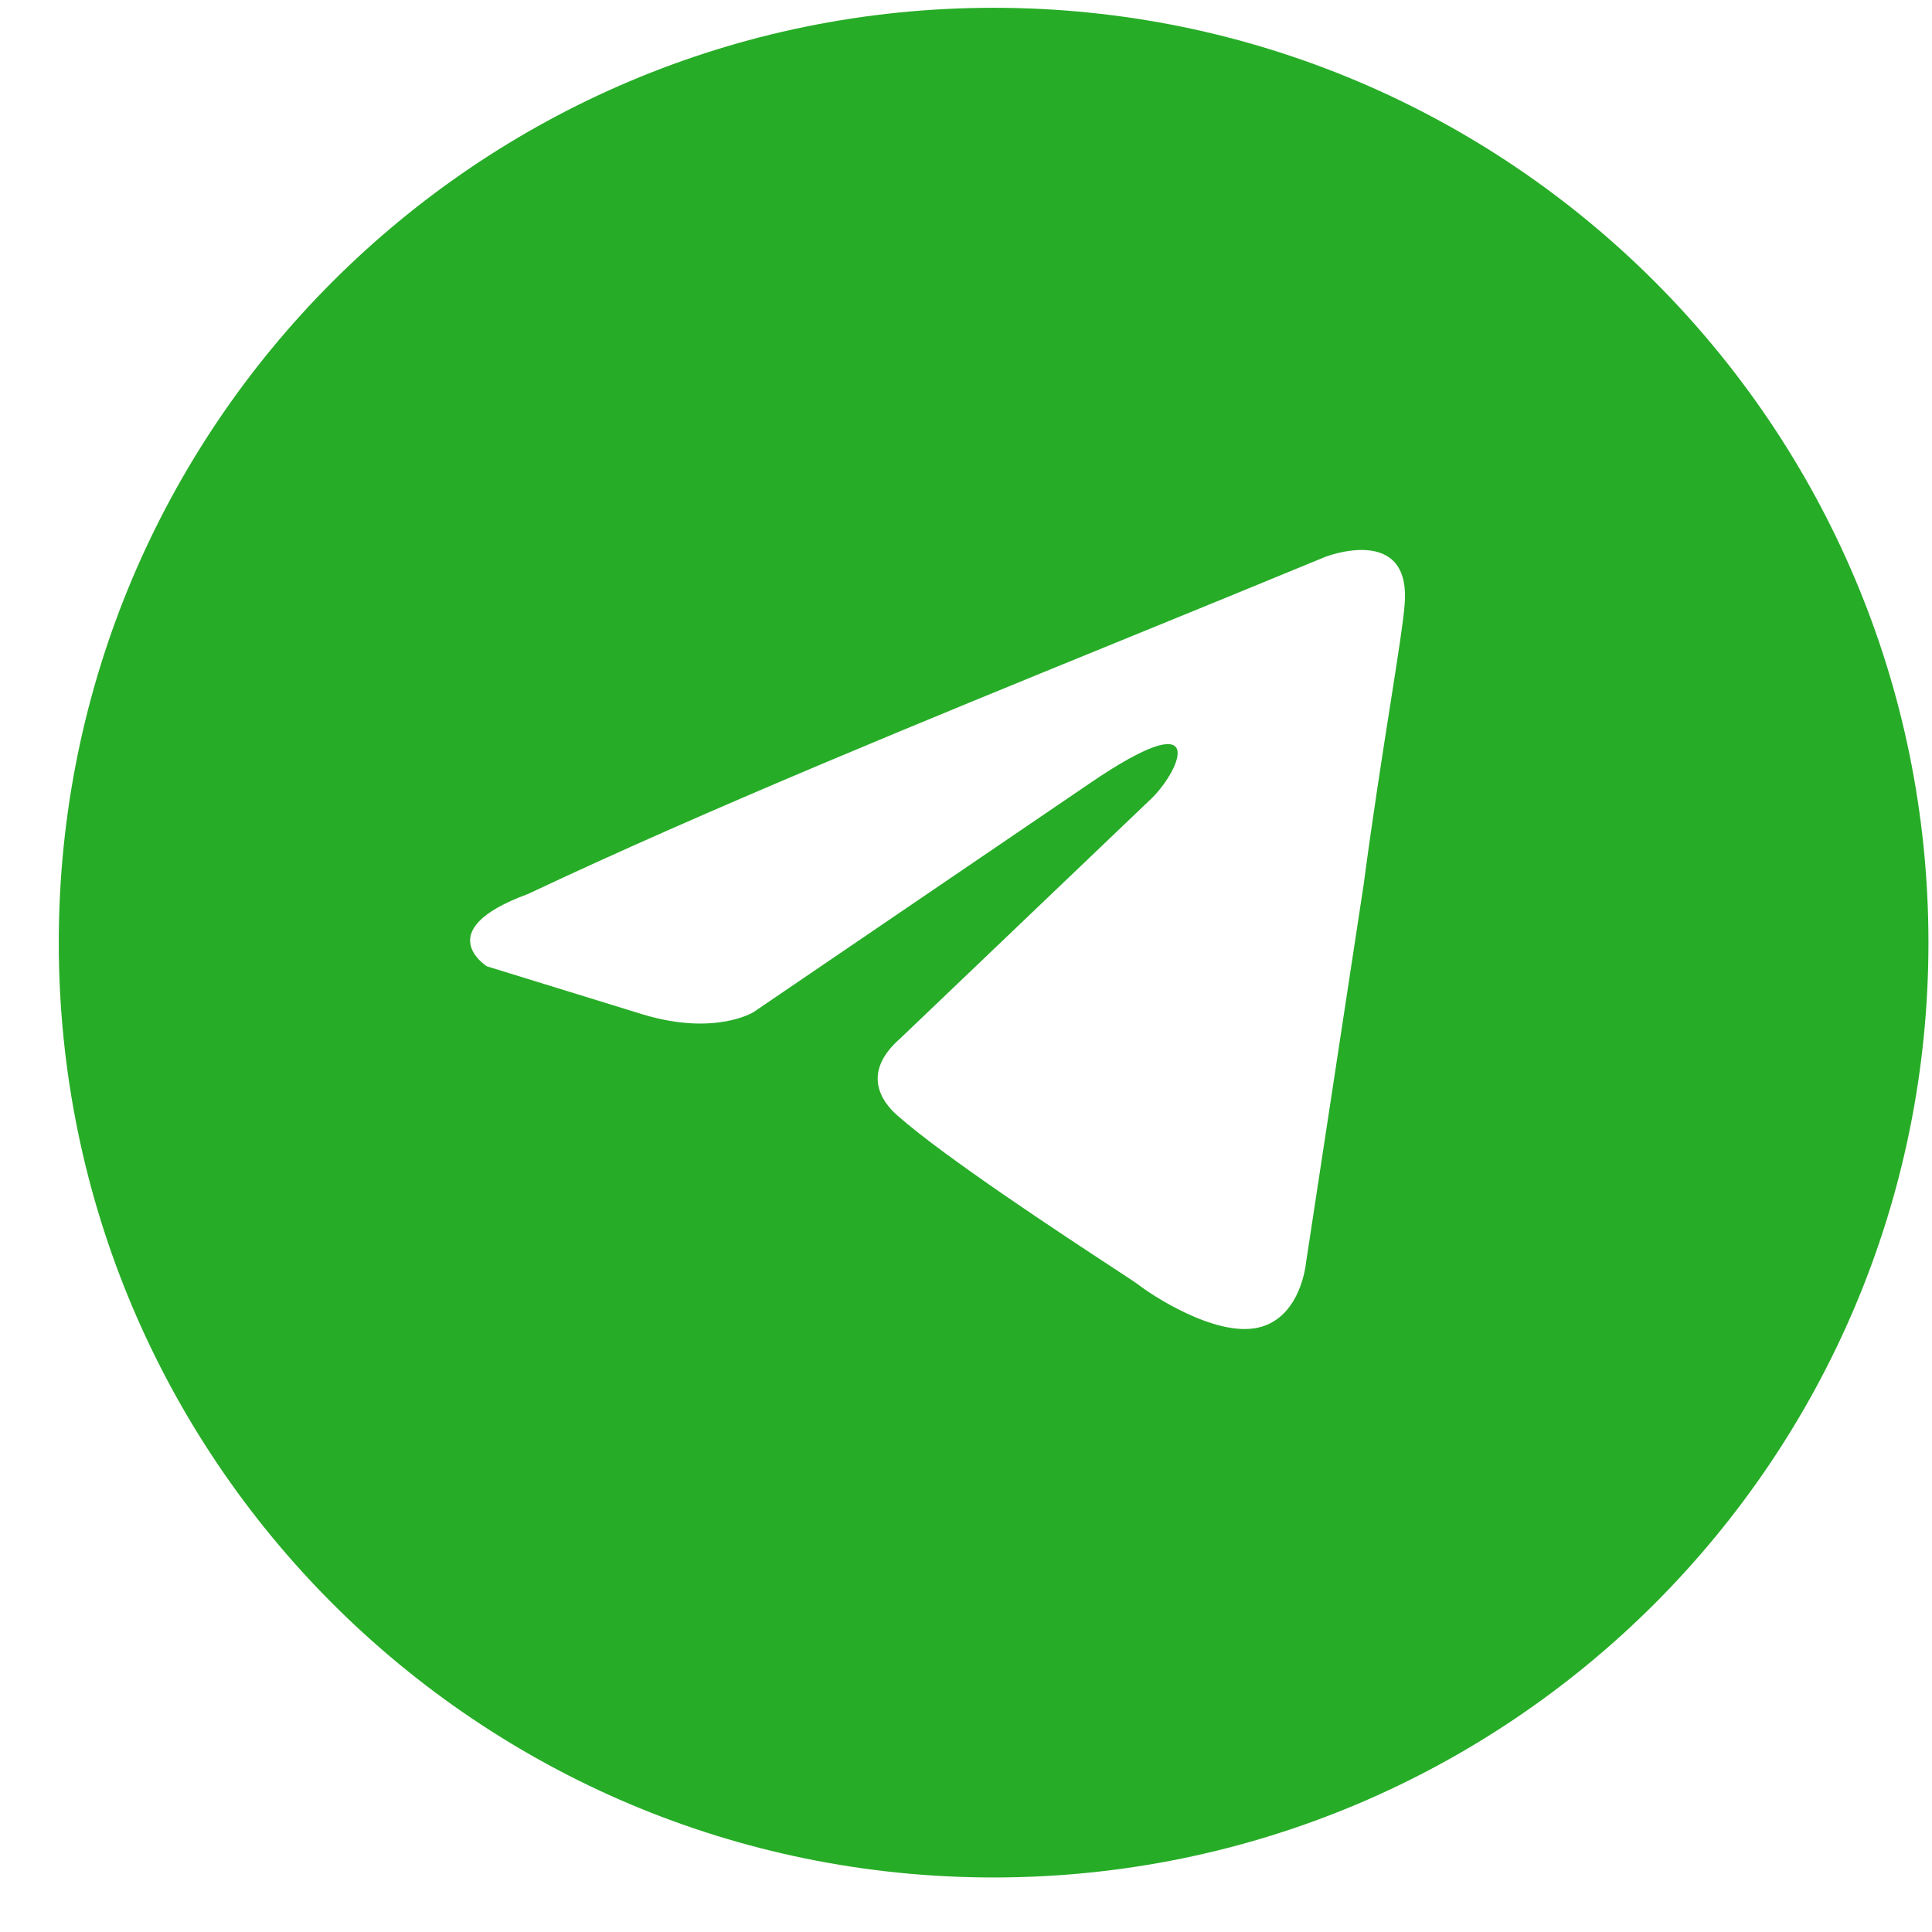 <svg width="31" height="31" viewBox="0 0 31 31" fill="none" xmlns="http://www.w3.org/2000/svg">
<g clip-path="url(#clip0_66_59)">
<path fill-rule="evenodd" clip-rule="evenodd" d="M15.943 30.125C24.228 30.125 30.943 23.409 30.943 15.125C30.943 6.841 24.228 0.125 15.943 0.125C7.659 0.125 0.943 6.841 0.943 15.125C0.943 23.409 7.659 30.125 15.943 30.125ZM22.537 9.708C22.652 8.394 21.265 8.935 21.265 8.935C20.24 9.359 19.183 9.79 18.115 10.226C14.803 11.577 11.382 12.972 8.468 14.346C6.887 14.926 7.812 15.505 7.812 15.505L10.318 16.278C11.474 16.626 12.091 16.24 12.091 16.24L17.487 12.568C19.414 11.254 18.952 12.336 18.489 12.8L14.442 16.665C13.825 17.206 14.134 17.67 14.403 17.902C15.168 18.576 17.049 19.811 17.871 20.35C18.084 20.49 18.226 20.583 18.258 20.607C18.451 20.762 19.491 21.457 20.185 21.303C20.879 21.148 20.956 20.259 20.956 20.259L21.881 14.191C22.02 13.138 22.179 12.125 22.306 11.317C22.426 10.553 22.518 9.971 22.537 9.708Z" fill="#27AC27"/>
</g>
<defs>
<clipPath id="clip0_66_59">
<rect width="30" height="30" fill="white" transform="translate(0.943 0.125)"/>
</clipPath>
</defs>
</svg>
